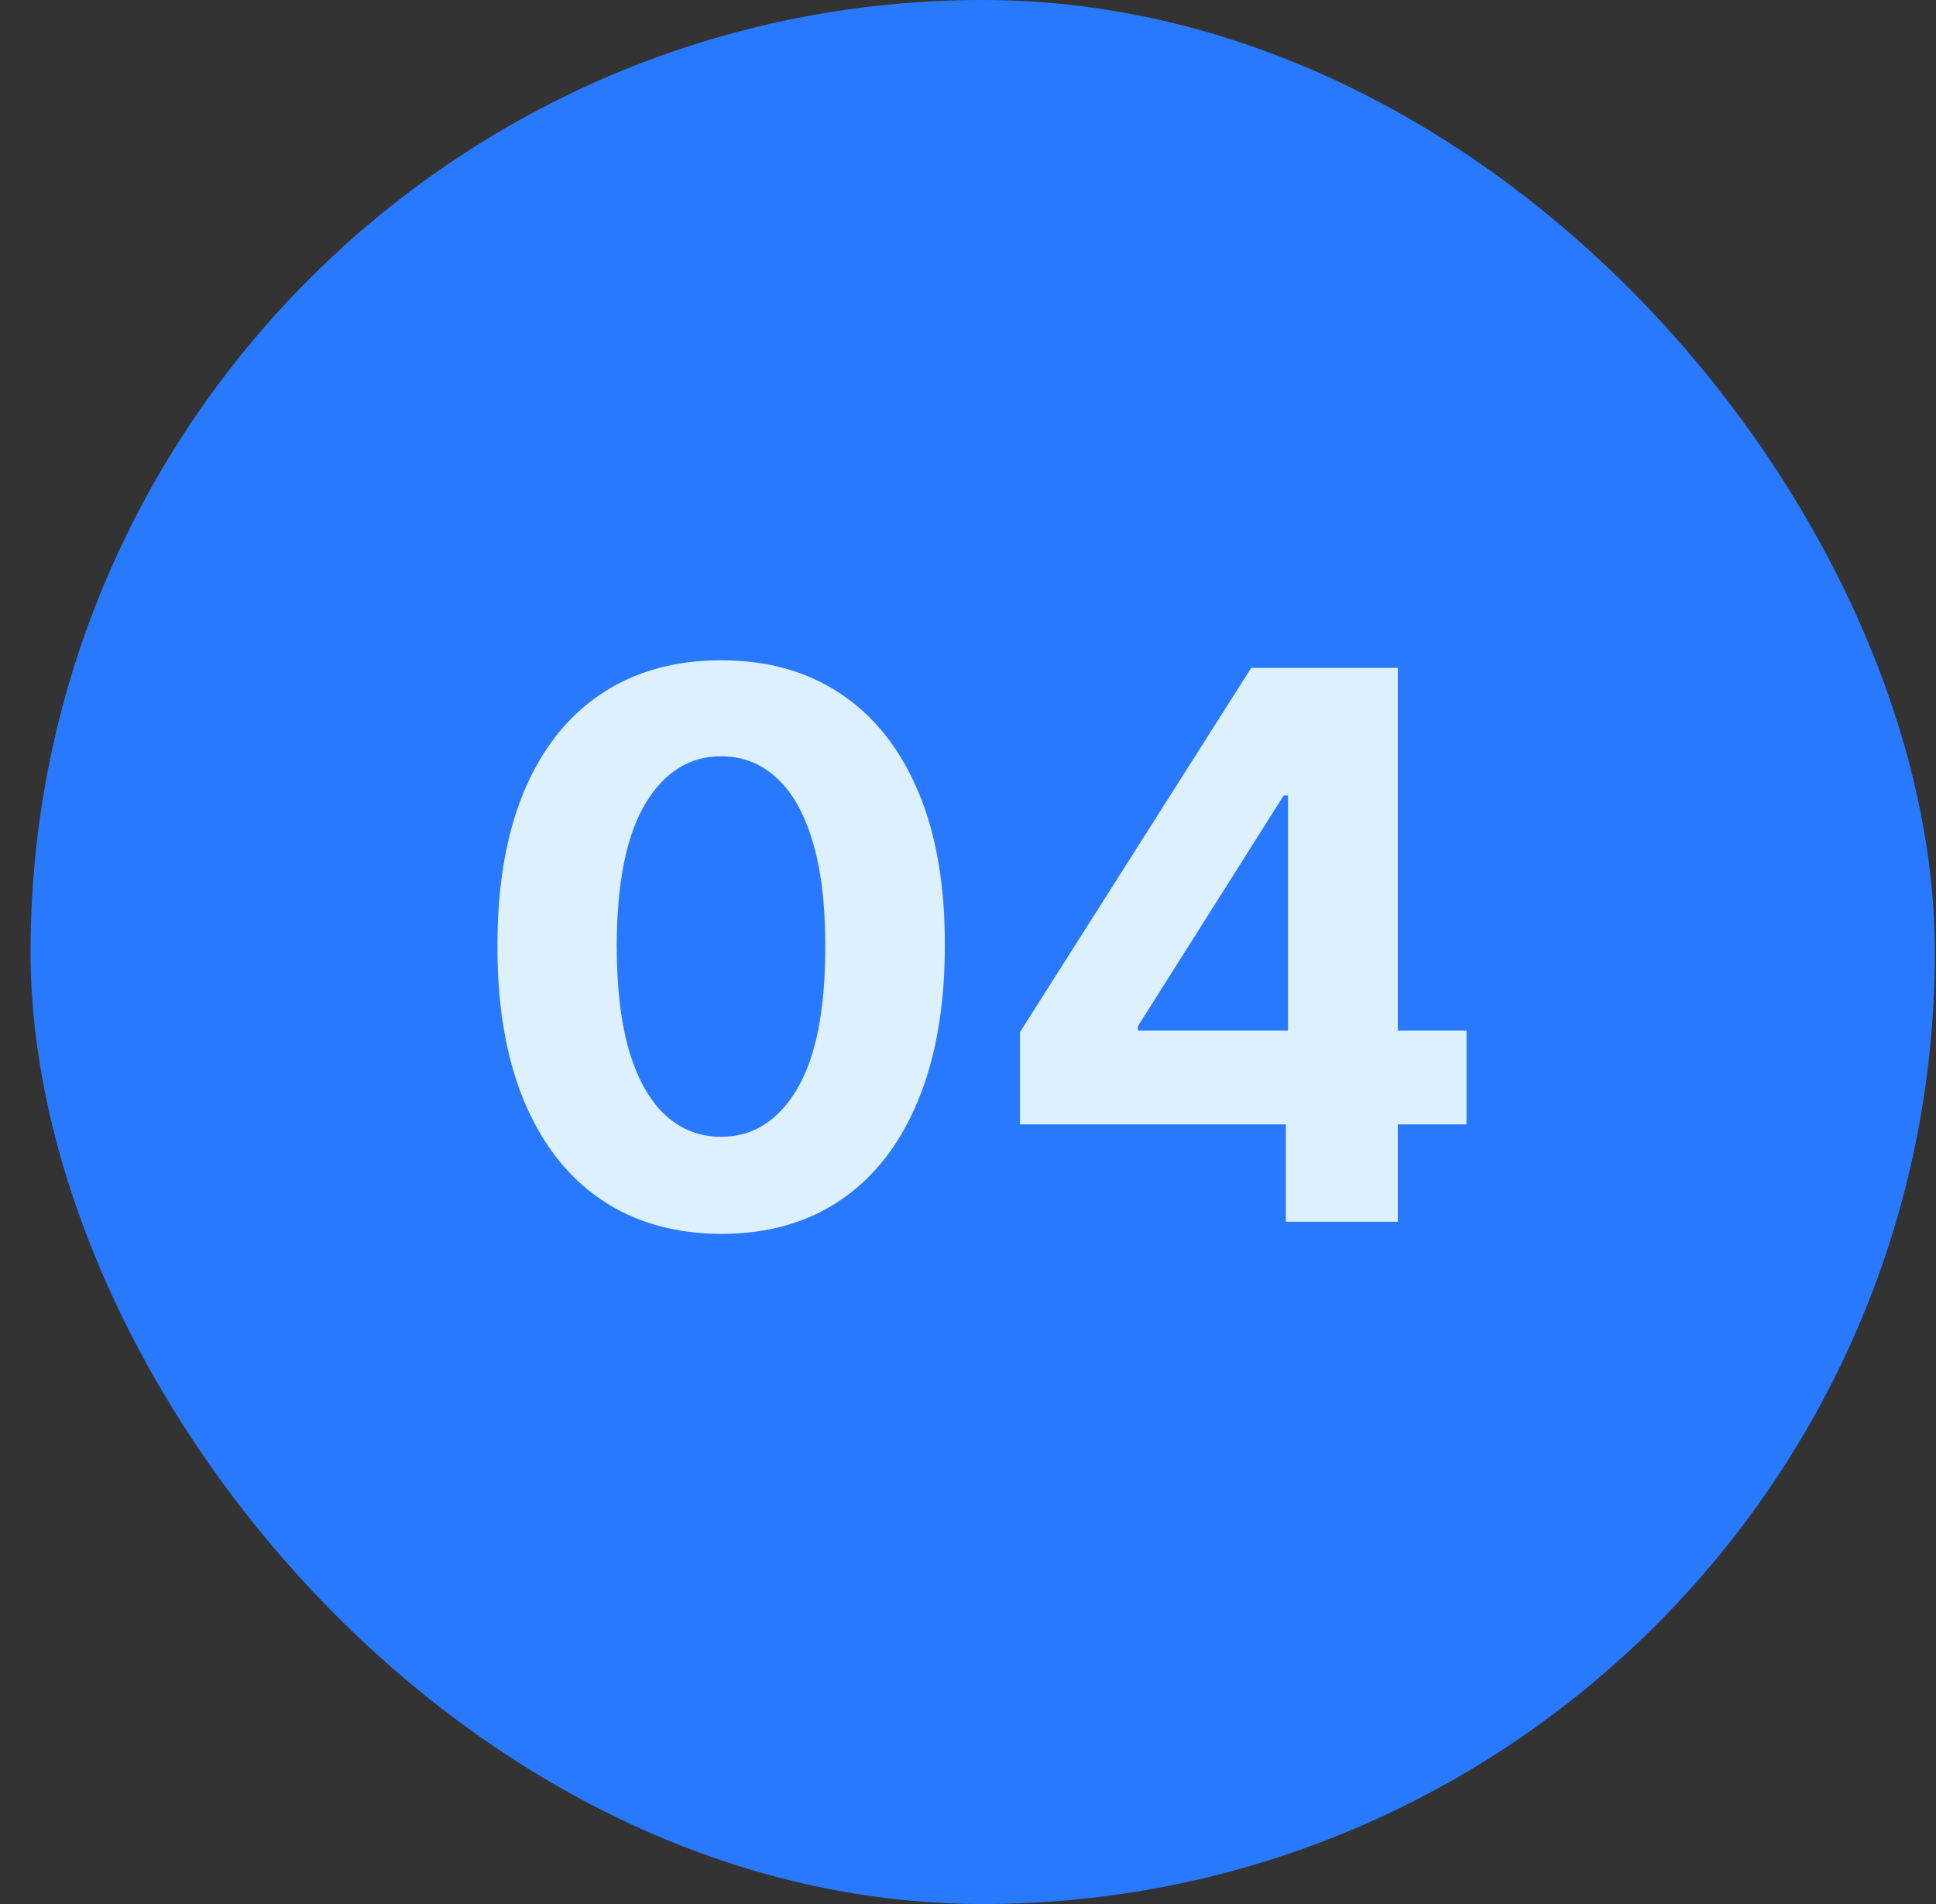 <svg width="61" height="60" viewBox="0 0 61 60" fill="none" xmlns="http://www.w3.org/2000/svg">
<rect x="0" y="0" width="61" height="60" fill="#333333" stroke="none"/>
<g clip-path="url(#clip0_284_348)">
<rect x="0.963" width="67.874" height="64.302" fill="#2979FF"/>
<path d="M22.722 38.883C21.256 38.878 19.994 38.517 18.938 37.801C17.886 37.085 17.077 36.048 16.509 34.69C15.946 33.332 15.668 31.699 15.673 29.79C15.673 27.886 15.955 26.264 16.517 24.923C17.085 23.582 17.895 22.562 18.946 21.864C20.003 21.159 21.261 20.807 22.722 20.807C24.182 20.807 25.438 21.159 26.489 21.864C27.546 22.568 28.358 23.591 28.926 24.932C29.494 26.267 29.776 27.886 29.77 29.79C29.77 31.704 29.486 33.341 28.918 34.699C28.355 36.057 27.548 37.094 26.497 37.81C25.446 38.526 24.188 38.883 22.722 38.883ZM22.722 35.824C23.722 35.824 24.52 35.321 25.116 34.315C25.713 33.31 26.009 31.801 26.003 29.79C26.003 28.466 25.866 27.364 25.594 26.483C25.327 25.602 24.946 24.94 24.452 24.497C23.963 24.054 23.386 23.832 22.722 23.832C21.727 23.832 20.932 24.329 20.335 25.324C19.739 26.318 19.438 27.807 19.432 29.79C19.432 31.131 19.565 32.25 19.832 33.148C20.105 34.04 20.489 34.71 20.983 35.159C21.477 35.602 22.057 35.824 22.722 35.824ZM32.137 35.432V32.526L39.424 21.046H41.93V25.068H40.447L35.853 32.338V32.474H46.208V35.432H32.137ZM40.515 38.5V34.545L40.583 33.258V21.046H44.043V38.5H40.515Z" fill="#DCF0FF"/>
</g>
<defs>
<clipPath id="clip0_284_348">
<rect x="0.963" width="60" height="60" rx="30" fill="white"/>
</clipPath>
</defs>
</svg>
